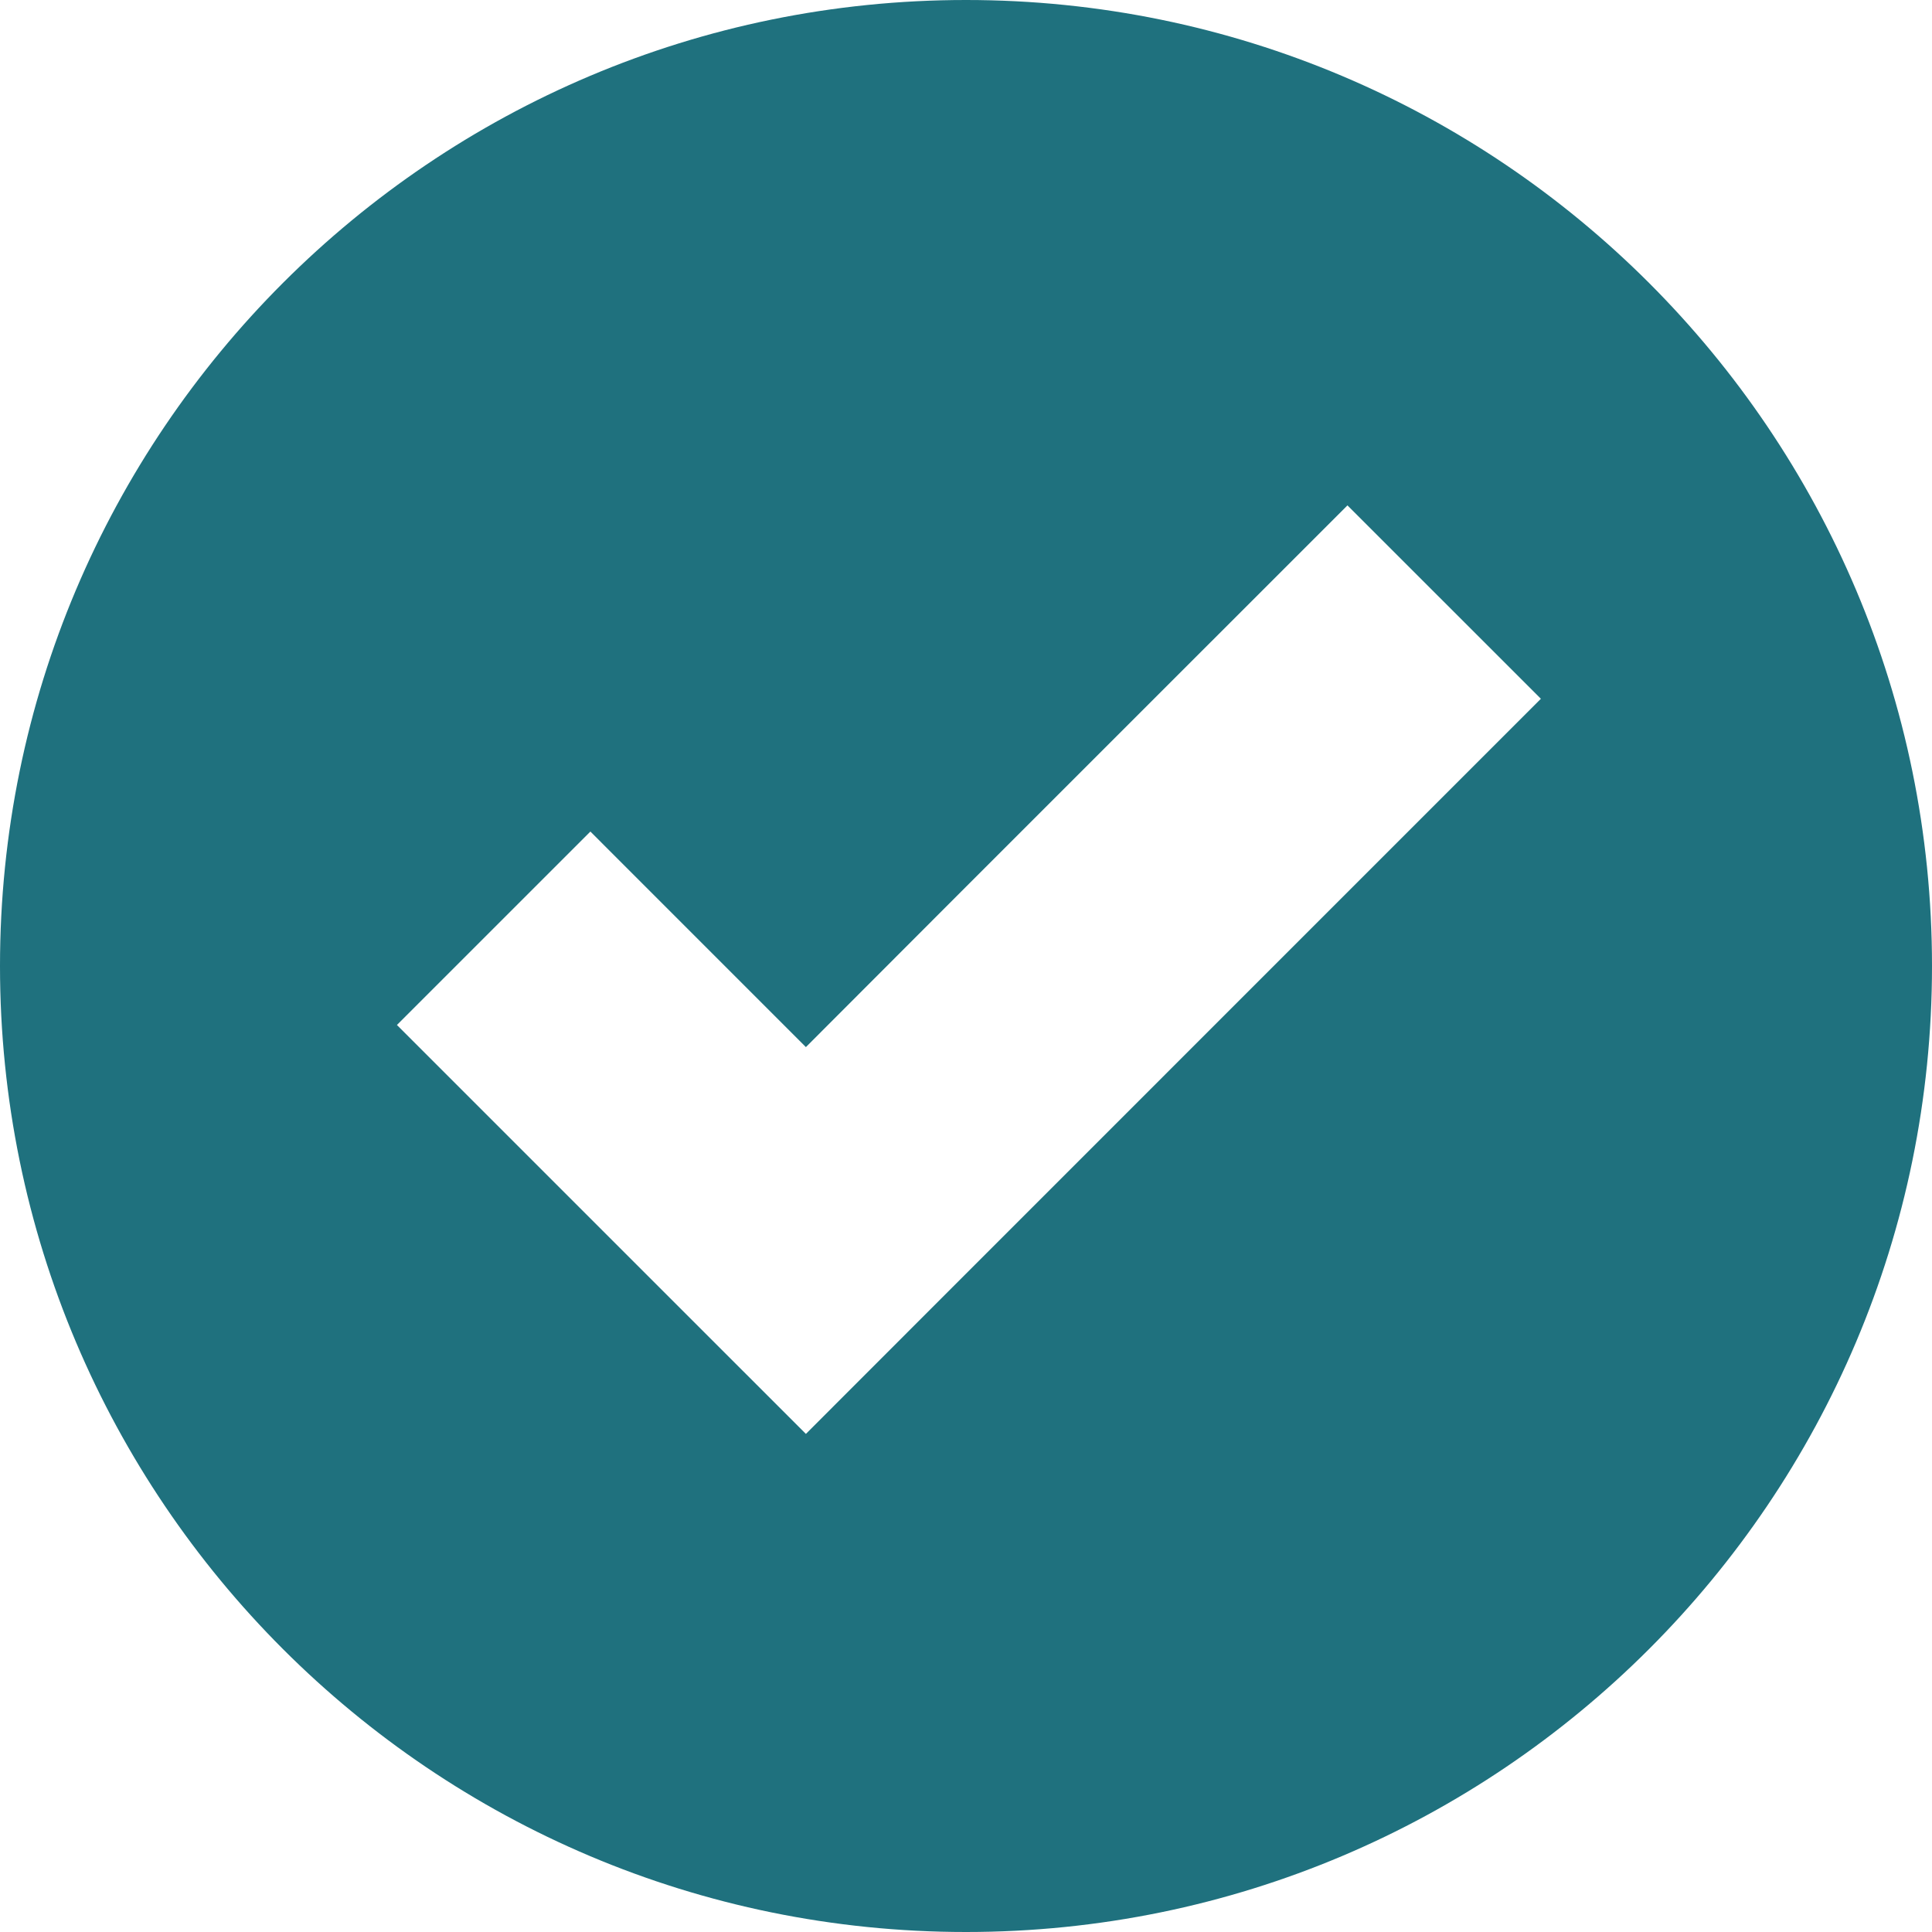 <svg xmlns="http://www.w3.org/2000/svg" xmlns:xlink="http://www.w3.org/1999/xlink" xmlns:svgjs="http://svgjs.dev/svgjs" viewBox="0 0 512 512" width="300" height="300"><g width="100%" height="100%" transform="matrix(1,0,0,1,0,0)"><g id="Layer_2" data-name="Layer 2"><g id="Layer_copy_7" data-name="Layer copy 7"><g id="_95" data-name="95"><path d="m256 0c-141.38 0-256 114.62-256 256s114.62 256 256 256 256-114.62 256-256-114.62-256-256-256zm8.83 328.71-8.83 8.83-42.43 42.46-51.26-51.25-57.12-57.12 51.27-51.26 57.11 57.12 42.43-42.49.77-.77 100.32-100.3 51.26 51.25z" fill="#1f717e" fill-opacity="1" data-original-color="#000000ff" stroke="none" stroke-opacity="1"></path></g></g></g></g></svg>